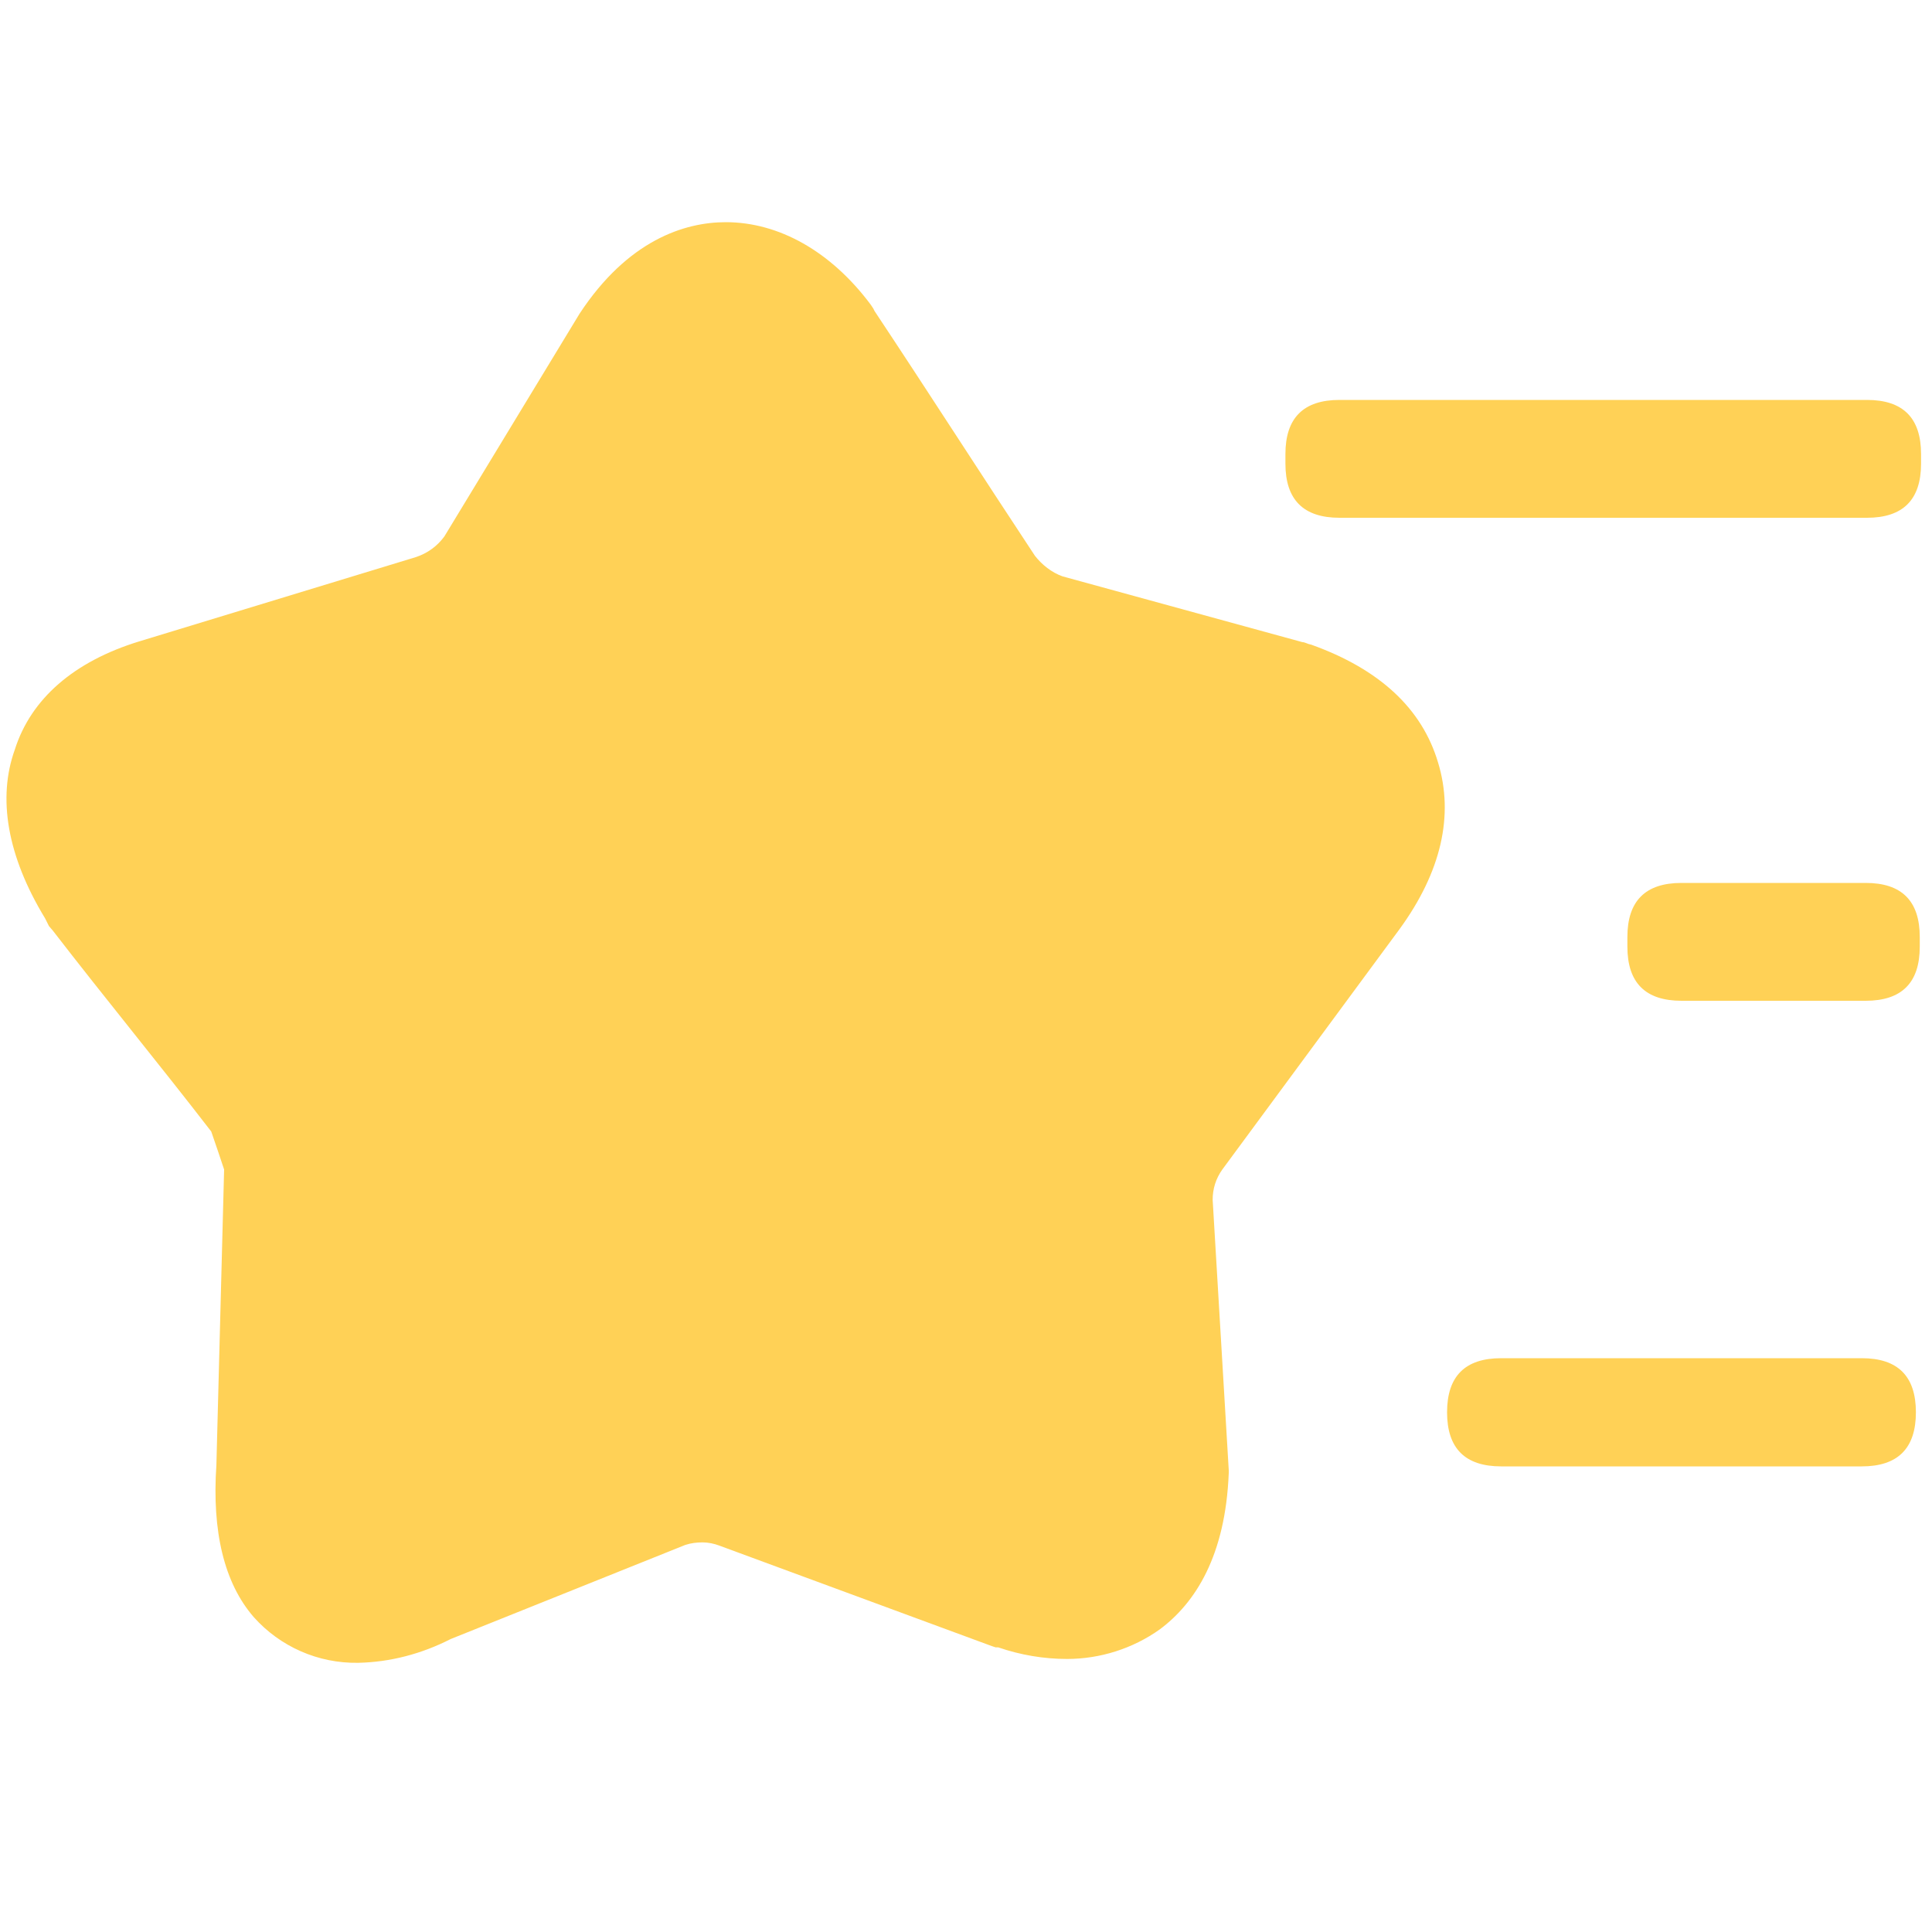 <svg t="1742356591488" class="icon" viewBox="0 0 1024 1024" version="1.1" xmlns="http://www.w3.org/2000/svg" p-id="32018" width="200" height="200"><path d="M384.683 174.08c10.581 0 21.163 7.168 32.427 21.504l0.683 1.024 0.341 0.683 0.341 0.683c23.211 34.475 63.147 96.256 84.651 128.341 10.581 17.067 27.648 29.355 47.104 34.475l128 35.499 1.707 0.341h0.341c17.067 6.827 27.307 15.36 30.037 24.576 3.072 10.581-0.341 23.552-11.605 39.253l-93.867 125.269c-11.264 15.36-17.067 34.133-15.701 53.248l7.168 140.971v0.341c-1.024 19.797-5.12 33.109-13.312 39.595-4.437 3.413-9.899 5.12-15.36 5.12-6.827-0.341-13.995-1.707-20.48-4.096l-143.019-53.248c-8.533-3.413-17.749-5.12-27.307-5.12-10.923 0-21.845 2.048-32.085 6.144L221.184 819.2c-10.24 4.096-20.821 6.485-31.744 7.168-4.779 0.341-9.216-1.365-12.288-5.12-5.12-6.485-7.509-20.48-5.461-40.96l4.096-160.768c1.024-19.456-5.12-38.229-17.408-53.248-12.629-14.677-27.307-34.475-36.523-46.08-15.701-19.456-31.403-38.229-46.08-58.027v-0.341l-1.707-3.072c-11.605-18.773-15.36-32.427-11.264-43.691 3.755-8.533 13.312-16.384 29.696-21.504L238.933 348.501c18.773-6.144 34.816-18.773 45.397-35.499l70.997-117.077c9.216-14.677 19.115-21.845 29.355-21.845z" fill="#FFD156" p-id="32019"></path><path d="M384.683 117.76c-21.845 0-51.883 9.557-77.483 48.469L235.52 284.331c-3.755 5.12-8.875 8.875-15.019 10.923l-146.773 44.715c-34.475 10.581-57.344 30.379-65.877 57.344-9.216 25.6-4.096 56.32 16.043 89.429l2.048 4.096c0.683 0.683 1.365 1.707 2.048 2.389 27.648 35.84 56.32 70.656 83.968 106.496 2.389 6.827 4.437 12.971 6.827 20.139l-4.096 156.672c-2.389 35.157 4.096 62.464 19.797 80.555 13.995 15.701 34.133 24.576 55.296 24.235 17.067-0.341 33.792-4.779 49.152-12.629l124.245-49.835c3.072-1.024 6.144-1.365 9.216-1.365 3.072 0 6.144 0.683 8.875 1.707l144.384 53.248 2.048 0.683h1.365c11.947 4.096 24.235 6.144 36.523 6.144 17.408 0 34.816-5.461 49.152-15.701 18.773-13.995 34.816-38.912 36.523-82.944v-1.365l-8.533-143.36c0-5.803 1.707-11.264 5.12-16.043l93.867-127.317c22.187-30.379 29.013-60.416 20.48-88.405-8.533-28.672-31.061-49.493-67.243-62.464l-1.365-0.341c-1.024-0.341-2.389-1.024-3.413-1.024L563.2 305.493c-5.803-2.048-10.923-6.144-14.677-10.923-27.989-42.325-55.979-86.016-84.992-129.707l-0.683-1.365-0.683-1.024-0.683-1.024c-21.163-28.331-48.811-43.691-76.8-43.691zM709.973 211.968h279.552c19.115 0 28.672 9.557 28.672 28.672V245.76c0 19.115-9.557 28.672-28.672 28.672H709.973c-19.115 0-28.672-9.557-28.672-28.672v-5.12c0-19.115 9.557-28.672 28.672-28.672zM795.648 719.872h191.147c19.115 0 28.672 9.557 28.672 28.672 0 19.115-9.557 28.672-28.672 28.672h-191.147c-19.115 0-28.672-9.557-28.672-28.672 0-19.115 9.557-28.672 28.672-28.672zM891.221 467.968h97.621c19.115 0 28.672 9.557 28.672 28.672v5.12c0 19.115-9.557 28.672-28.672 28.672h-97.621c-19.115 0-28.672-9.557-28.672-28.672v-5.12c0-19.115 9.557-28.672 28.672-28.672z" fill="#FFD156" p-id="32020"></path></svg>